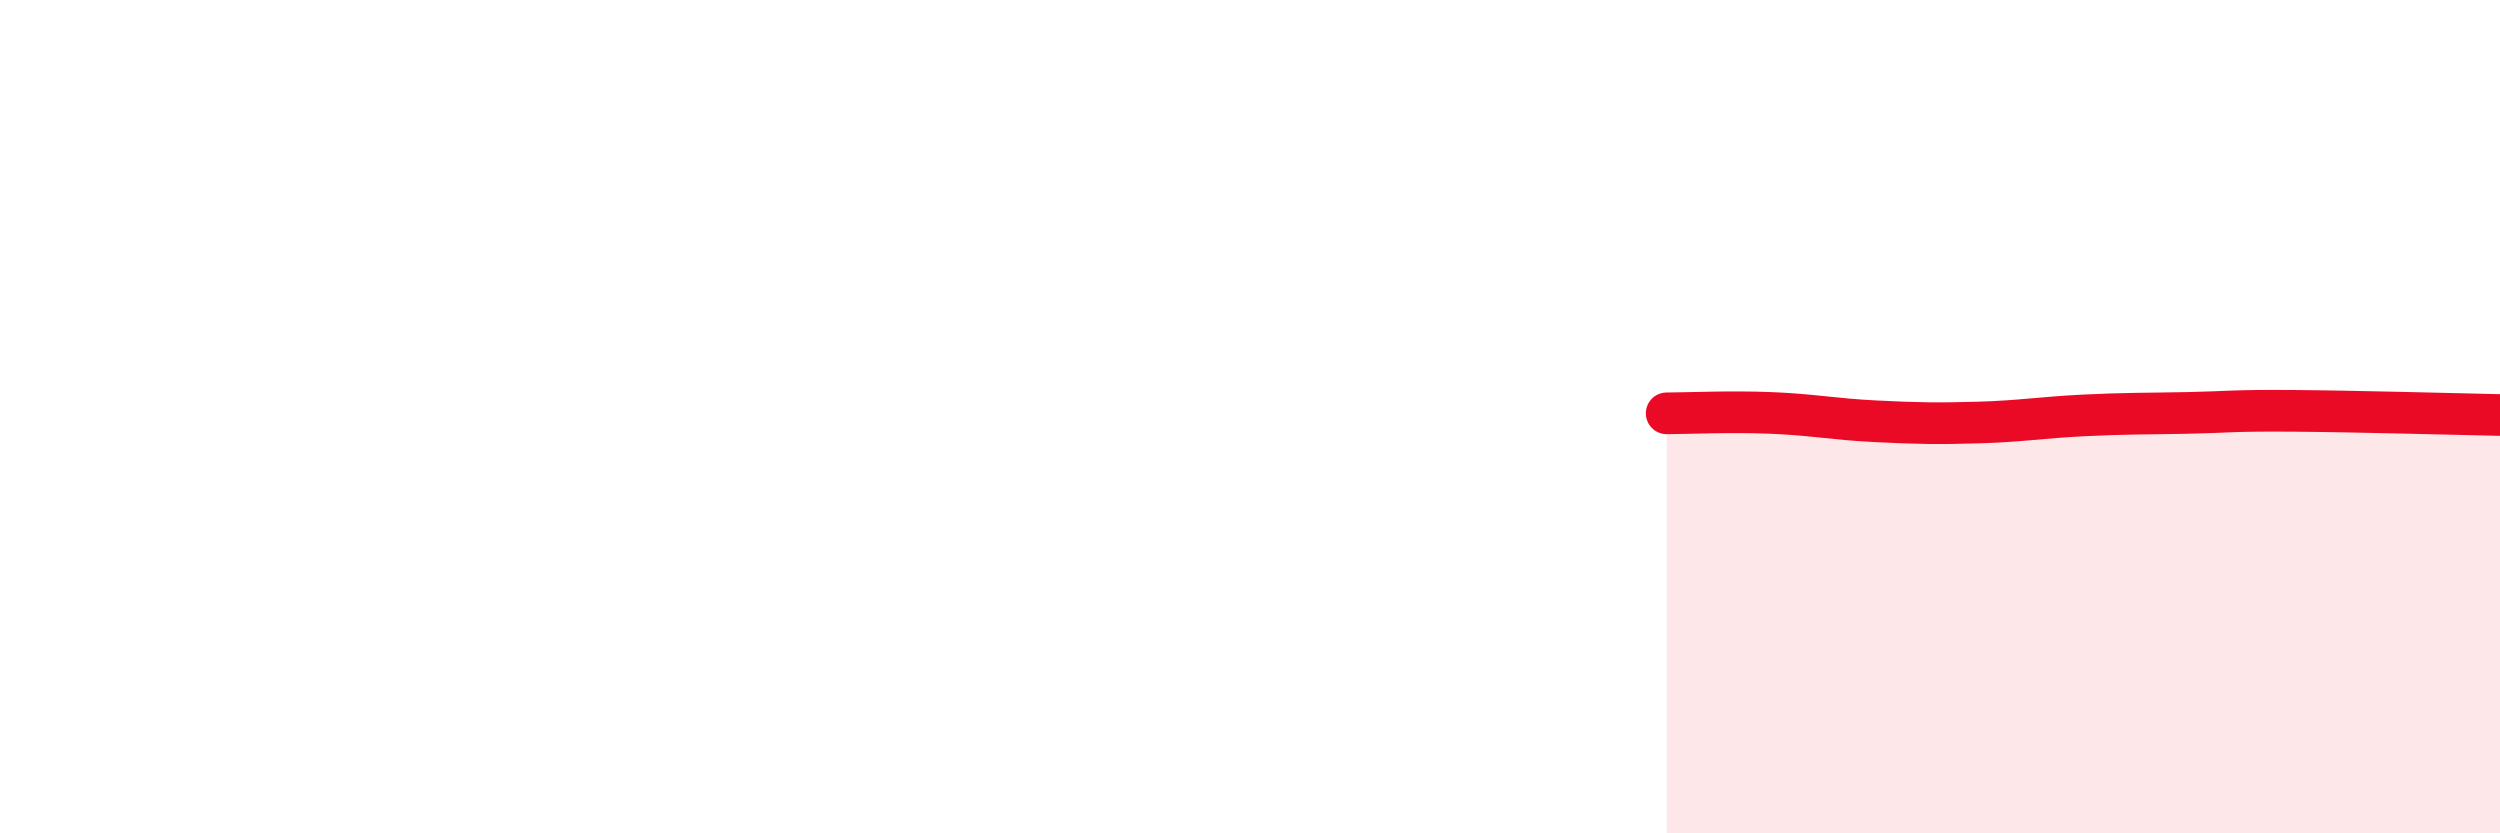 
    <svg width="60" height="20" viewBox="0 0 60 20" xmlns="http://www.w3.org/2000/svg">
      <path
        d="M 40,9.92 C 40.5,9.92 41.5,9.87 42.5,9.91 C 43.5,9.95 44,10.06 45,10.11 C 46,10.16 46.5,10.17 47.5,10.14 C 48.5,10.11 49,10.02 50,9.97 C 51,9.92 51.5,9.93 52.5,9.91 C 53.5,9.89 53.5,9.85 55,9.86 C 56.5,9.87 59,9.94 60,9.96L60 20L40 20Z"
        fill="#EB0A25"
        opacity="0.1"
        stroke-linecap="round"
        stroke-linejoin="round"
      />
      <path
        d="M 40,9.92 C 40.5,9.92 41.5,9.87 42.5,9.91 C 43.5,9.95 44,10.06 45,10.11 C 46,10.16 46.5,10.17 47.5,10.14 C 48.5,10.11 49,10.02 50,9.97 C 51,9.92 51.5,9.93 52.5,9.91 C 53.5,9.89 53.5,9.85 55,9.86 C 56.5,9.87 59,9.94 60,9.96"
        stroke="#EB0A25"
        stroke-width="1"
        fill="none"
        stroke-linecap="round"
        stroke-linejoin="round"
      />
    </svg>
  
